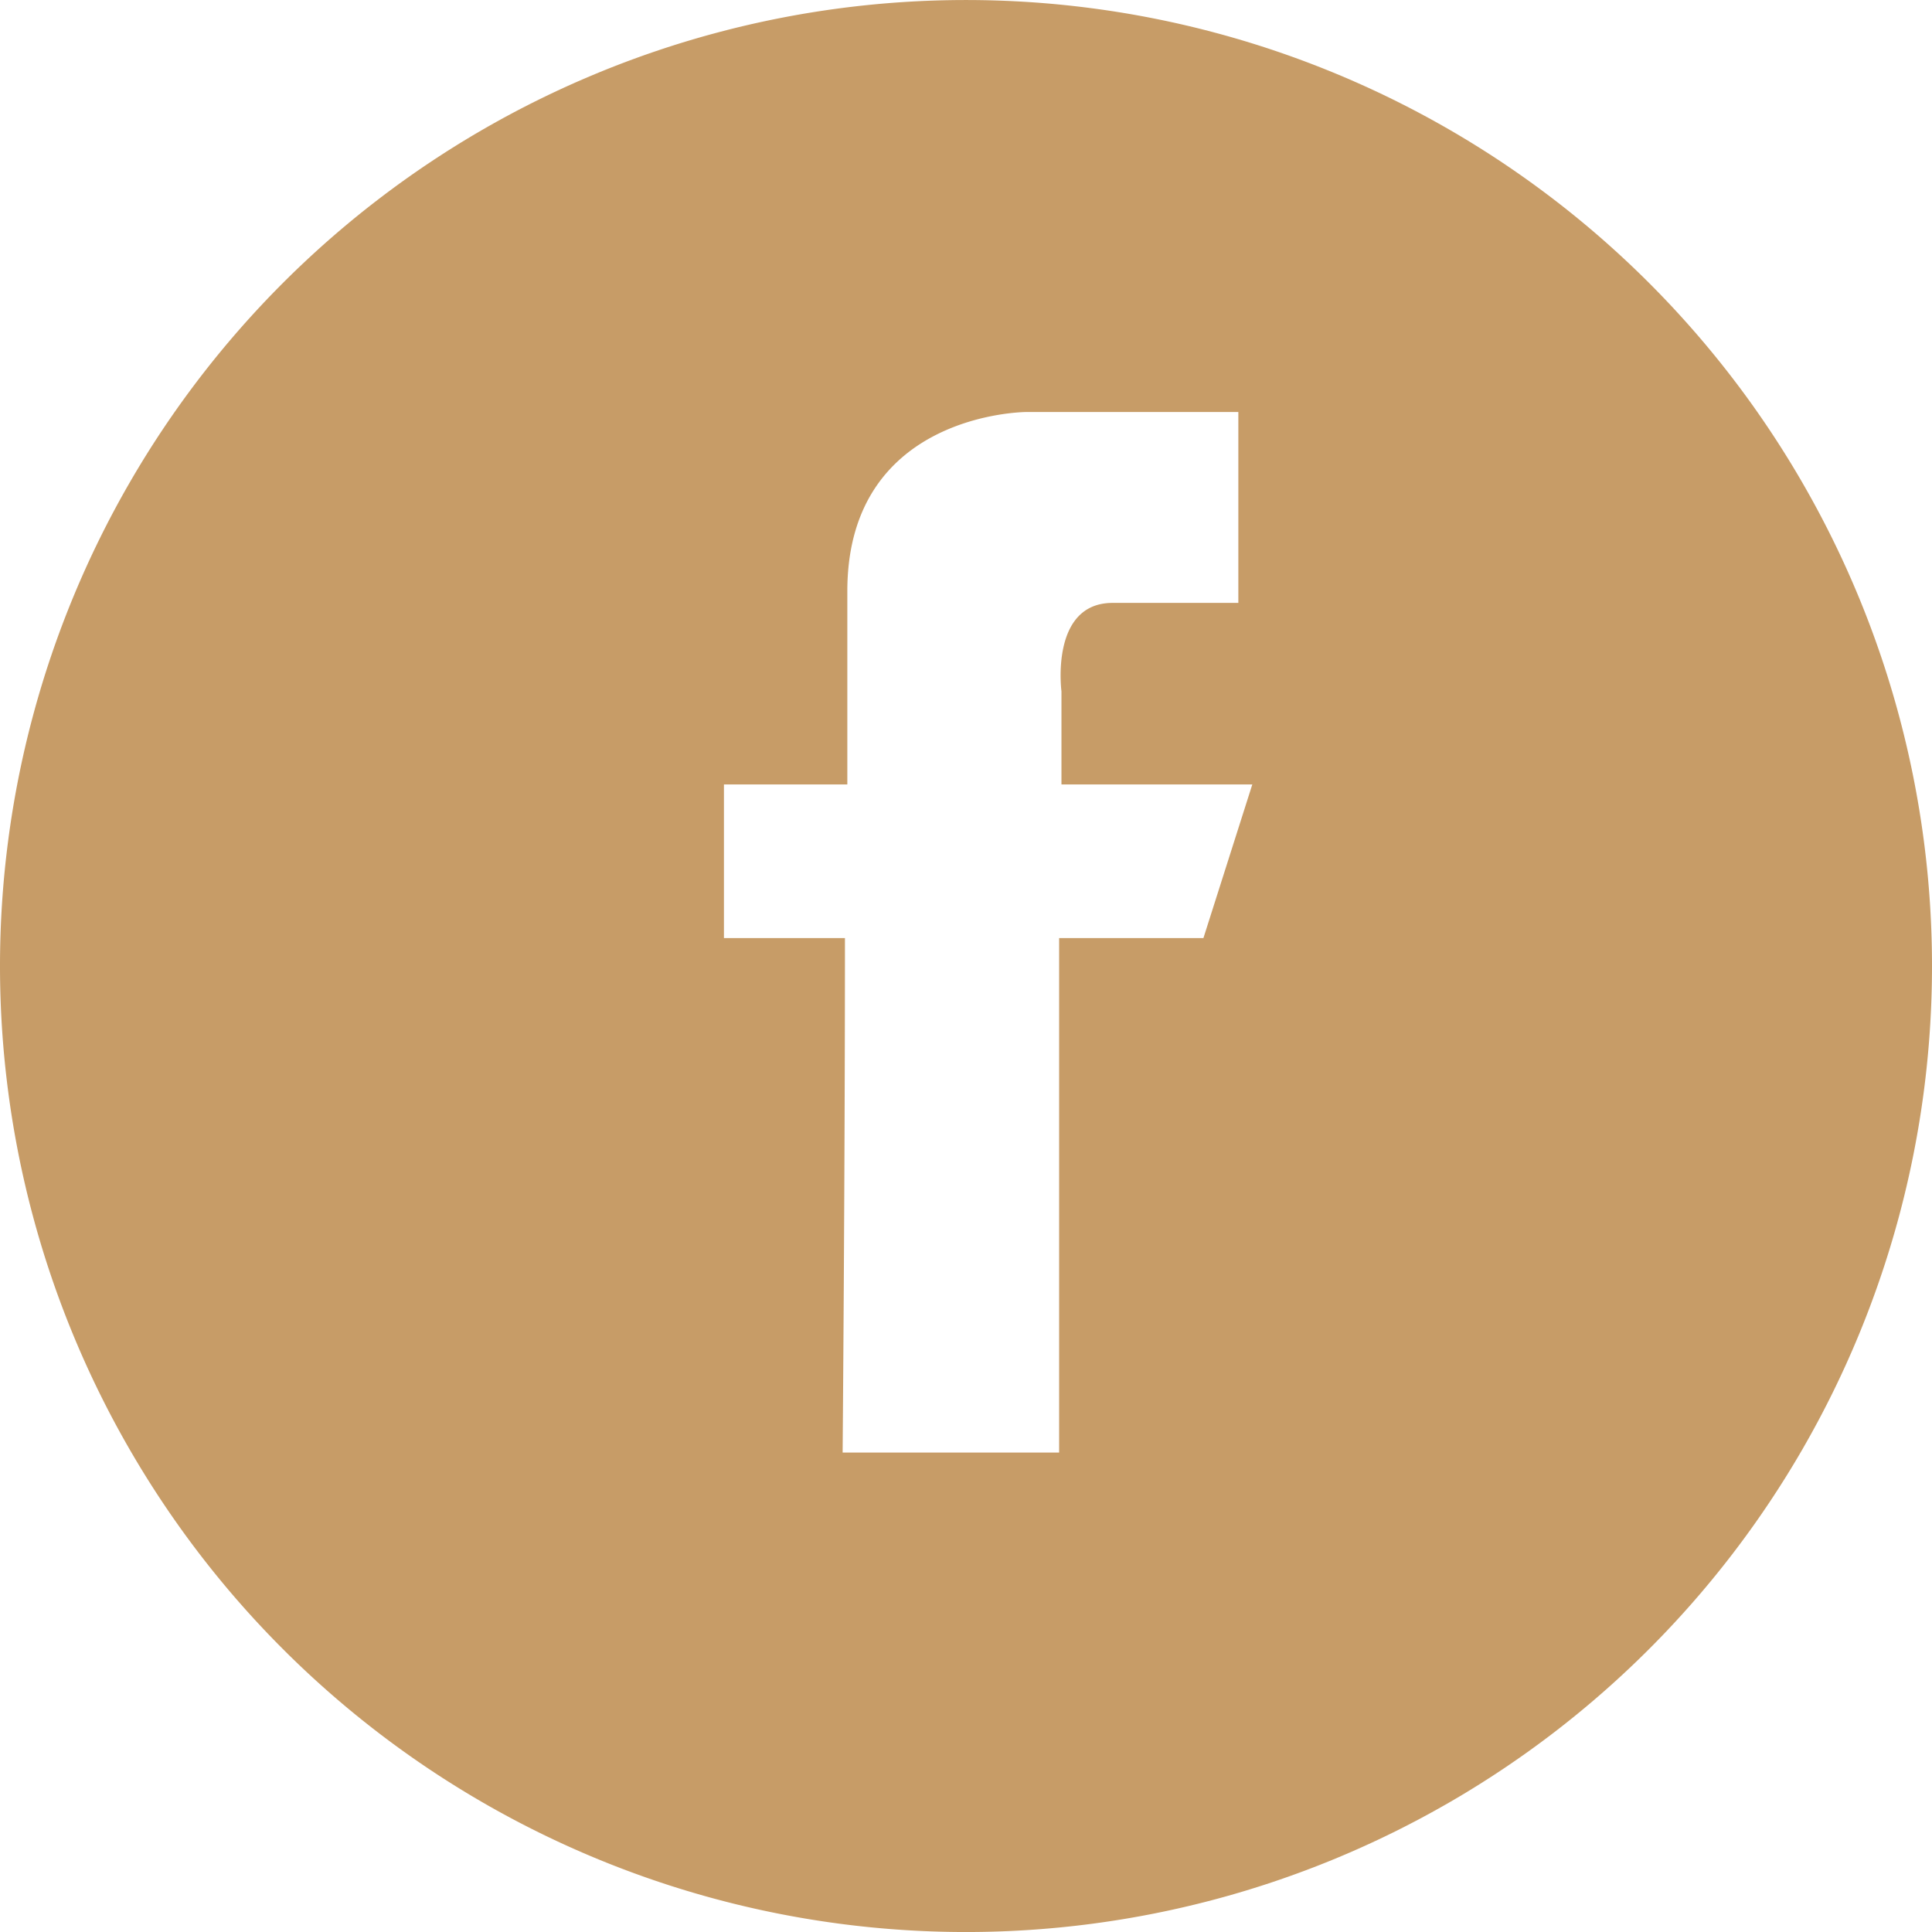 <?xml version="1.0" encoding="UTF-8" standalone="no"?>
<!-- Created with Inkscape (http://www.inkscape.org/) -->

<svg
   xmlns:dc="http://purl.org/dc/elements/1.1/"
   xmlns:cc="http://creativecommons.org/ns#"
   xmlns:rdf="http://www.w3.org/1999/02/22-rdf-syntax-ns#"
   xmlns:svg="http://www.w3.org/2000/svg"
   xmlns="http://www.w3.org/2000/svg"
   xmlns:sodipodi="http://sodipodi.sourceforge.net/DTD/sodipodi-0.dtd"
   xmlns:inkscape="http://www.inkscape.org/namespaces/inkscape"
   width="23.424mm"
   height="23.424mm"
   viewBox="0 0 83 83"
   id="svg11008"
   version="1.1"
   inkscape:version="0.91 r13725"
   sodipodi:docname="facebook.svg">
  <defs
     id="defs11010" />
  <sodipodi:namedview
     id="base"
     pagecolor="#ffffff"
     bordercolor="#666666"
     borderopacity="1.0"
     inkscape:pageopacity="0.0"
     inkscape:pageshadow="2"
     inkscape:zoom="1.4875"
     inkscape:cx="-332.11356"
     inkscape:cy="206.54213"
     inkscape:document-units="px"
     inkscape:current-layer="layer1"
     showgrid="false"
     fit-margin-top="0"
     fit-margin-left="0"
     fit-margin-right="0"
     fit-margin-bottom="0"
     inkscape:window-width="1920"
     inkscape:window-height="1017"
     inkscape:window-x="1358"
     inkscape:window-y="-8"
     inkscape:window-maximized="1" />
  <g
     inkscape:label="Vrstva 1"
     inkscape:groupmode="layer"
     id="layer1"
     transform="translate(-719.185,-1174.547)">
    <path
       style="fill:#c79c67"
       d="m 216.471,177.971 a 41.5,41.5 0 0 0 -41.5,41.5 41.5,41.5 0 0 0 41.5,41.5 41.5,41.5 0 0 0 41.5,-41.5 41.5,41.5 0 0 0 -41.5,-41.5 z m 2.6,17.699 9.1,0 0,8.201 -5.4,0 c -2.7,0 -2.199,3.799 -2.199,3.799 l 0,4 8.199,0 -2.1,6.6 -6.199,0 0,22.102 -9.301,0 c 0,0 0.1,-11.702 0.1,-22.102 l -5.199,0 0,-6.6 5.301,0 0,-8.299 c 0,-7.7 7.699,-7.701 7.699,-7.701 z"
       transform="translate(544.214,996.577)"
       id="circle1624-5"
       inkscape:connector-curvature="0" />
  </g>
</svg>
